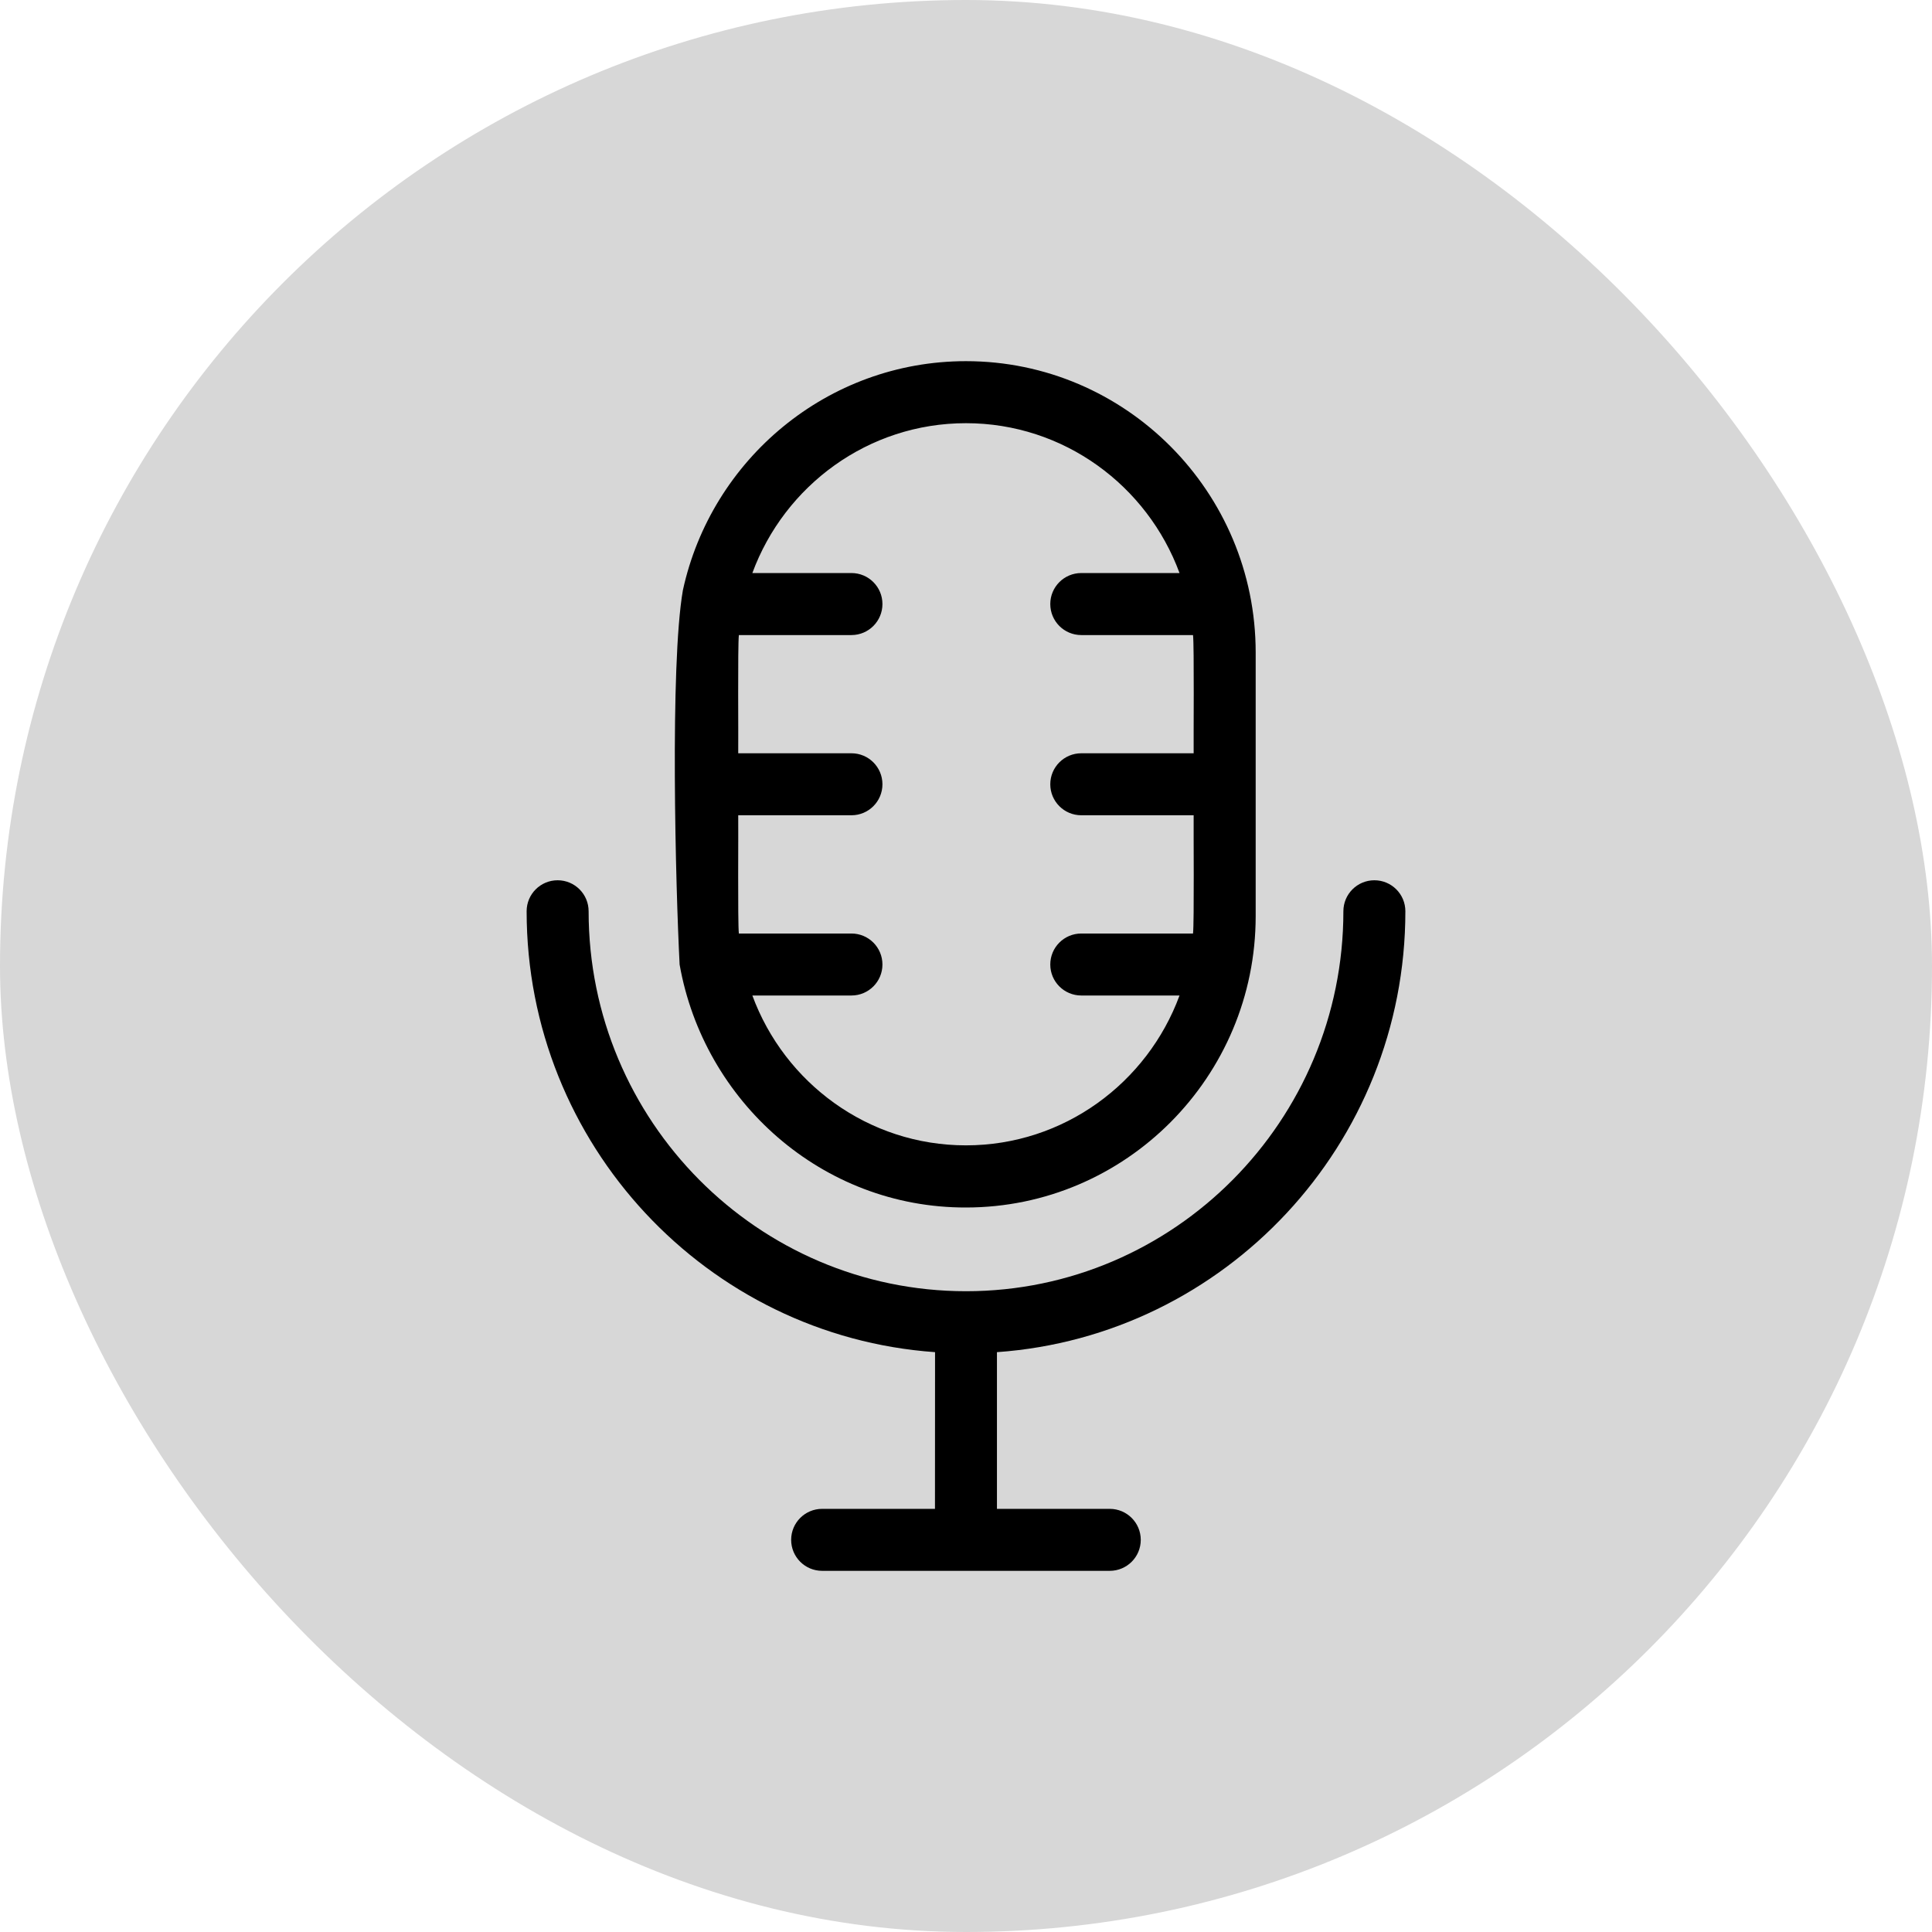 <?xml version="1.0" encoding="UTF-8"?> <svg xmlns="http://www.w3.org/2000/svg" width="48" height="48" viewBox="0 0 48 48" fill="none"><rect width="48" height="48" rx="24" fill="#D7D7D7"></rect><path d="M34.916 22.64C34.916 22.214 34.571 21.87 34.146 21.87C33.72 21.87 33.376 22.215 33.376 22.64C33.376 27.846 29.169 32.08 24 32.08C18.829 32.08 14.624 27.846 14.624 22.64C14.624 22.214 14.279 21.87 13.854 21.87C13.428 21.87 13.084 22.215 13.084 22.64C13.084 28.435 17.569 33.194 23.231 33.594L23.229 37.487H20.426C20 37.487 19.656 37.832 19.656 38.257C19.656 38.683 20.001 39.027 20.426 39.027H27.571C27.998 39.027 28.342 38.682 28.342 38.257C28.342 37.831 27.996 37.487 27.571 37.487H24.769V33.594C30.431 33.194 34.916 28.435 34.916 22.64Z" fill="black"></path><path d="M16.885 23.965C17.484 27.358 20.421 30.008 23.999 30C27.968 30 31.197 26.752 31.197 22.761V16.211C31.197 12.22 27.968 8.973 23.999 8.973C20.558 8.973 17.673 11.414 16.966 14.665C16.641 16.537 16.786 22.054 16.885 23.965ZM23.999 10.514C26.429 10.514 28.506 12.066 29.305 14.237H26.864C26.438 14.237 26.094 14.582 26.094 15.007C26.094 15.434 26.439 15.778 26.864 15.778H29.64C29.672 16.018 29.651 18.415 29.656 18.715H26.864C26.438 18.715 26.094 19.06 26.094 19.485C26.094 19.911 26.439 20.255 26.864 20.255H29.656C29.651 20.569 29.672 22.942 29.64 23.193H26.864C26.438 23.193 26.094 23.538 26.094 23.963C26.094 24.389 26.439 24.733 26.864 24.733H29.305C28.506 26.904 26.429 28.456 23.999 28.456C21.568 28.456 19.491 26.904 18.692 24.733H21.154C21.58 24.733 21.924 24.388 21.924 23.963C21.924 23.537 21.579 23.193 21.154 23.193H18.357C18.326 22.952 18.347 20.556 18.341 20.255H21.154C21.58 20.255 21.924 19.91 21.924 19.485C21.924 19.059 21.579 18.715 21.154 18.715H18.341C18.347 18.402 18.326 16.029 18.357 15.778H21.154C21.58 15.778 21.924 15.432 21.924 15.007C21.924 14.581 21.579 14.237 21.154 14.237H18.692C19.491 12.065 21.568 10.514 23.999 10.514Z" fill="black"></path></svg> 